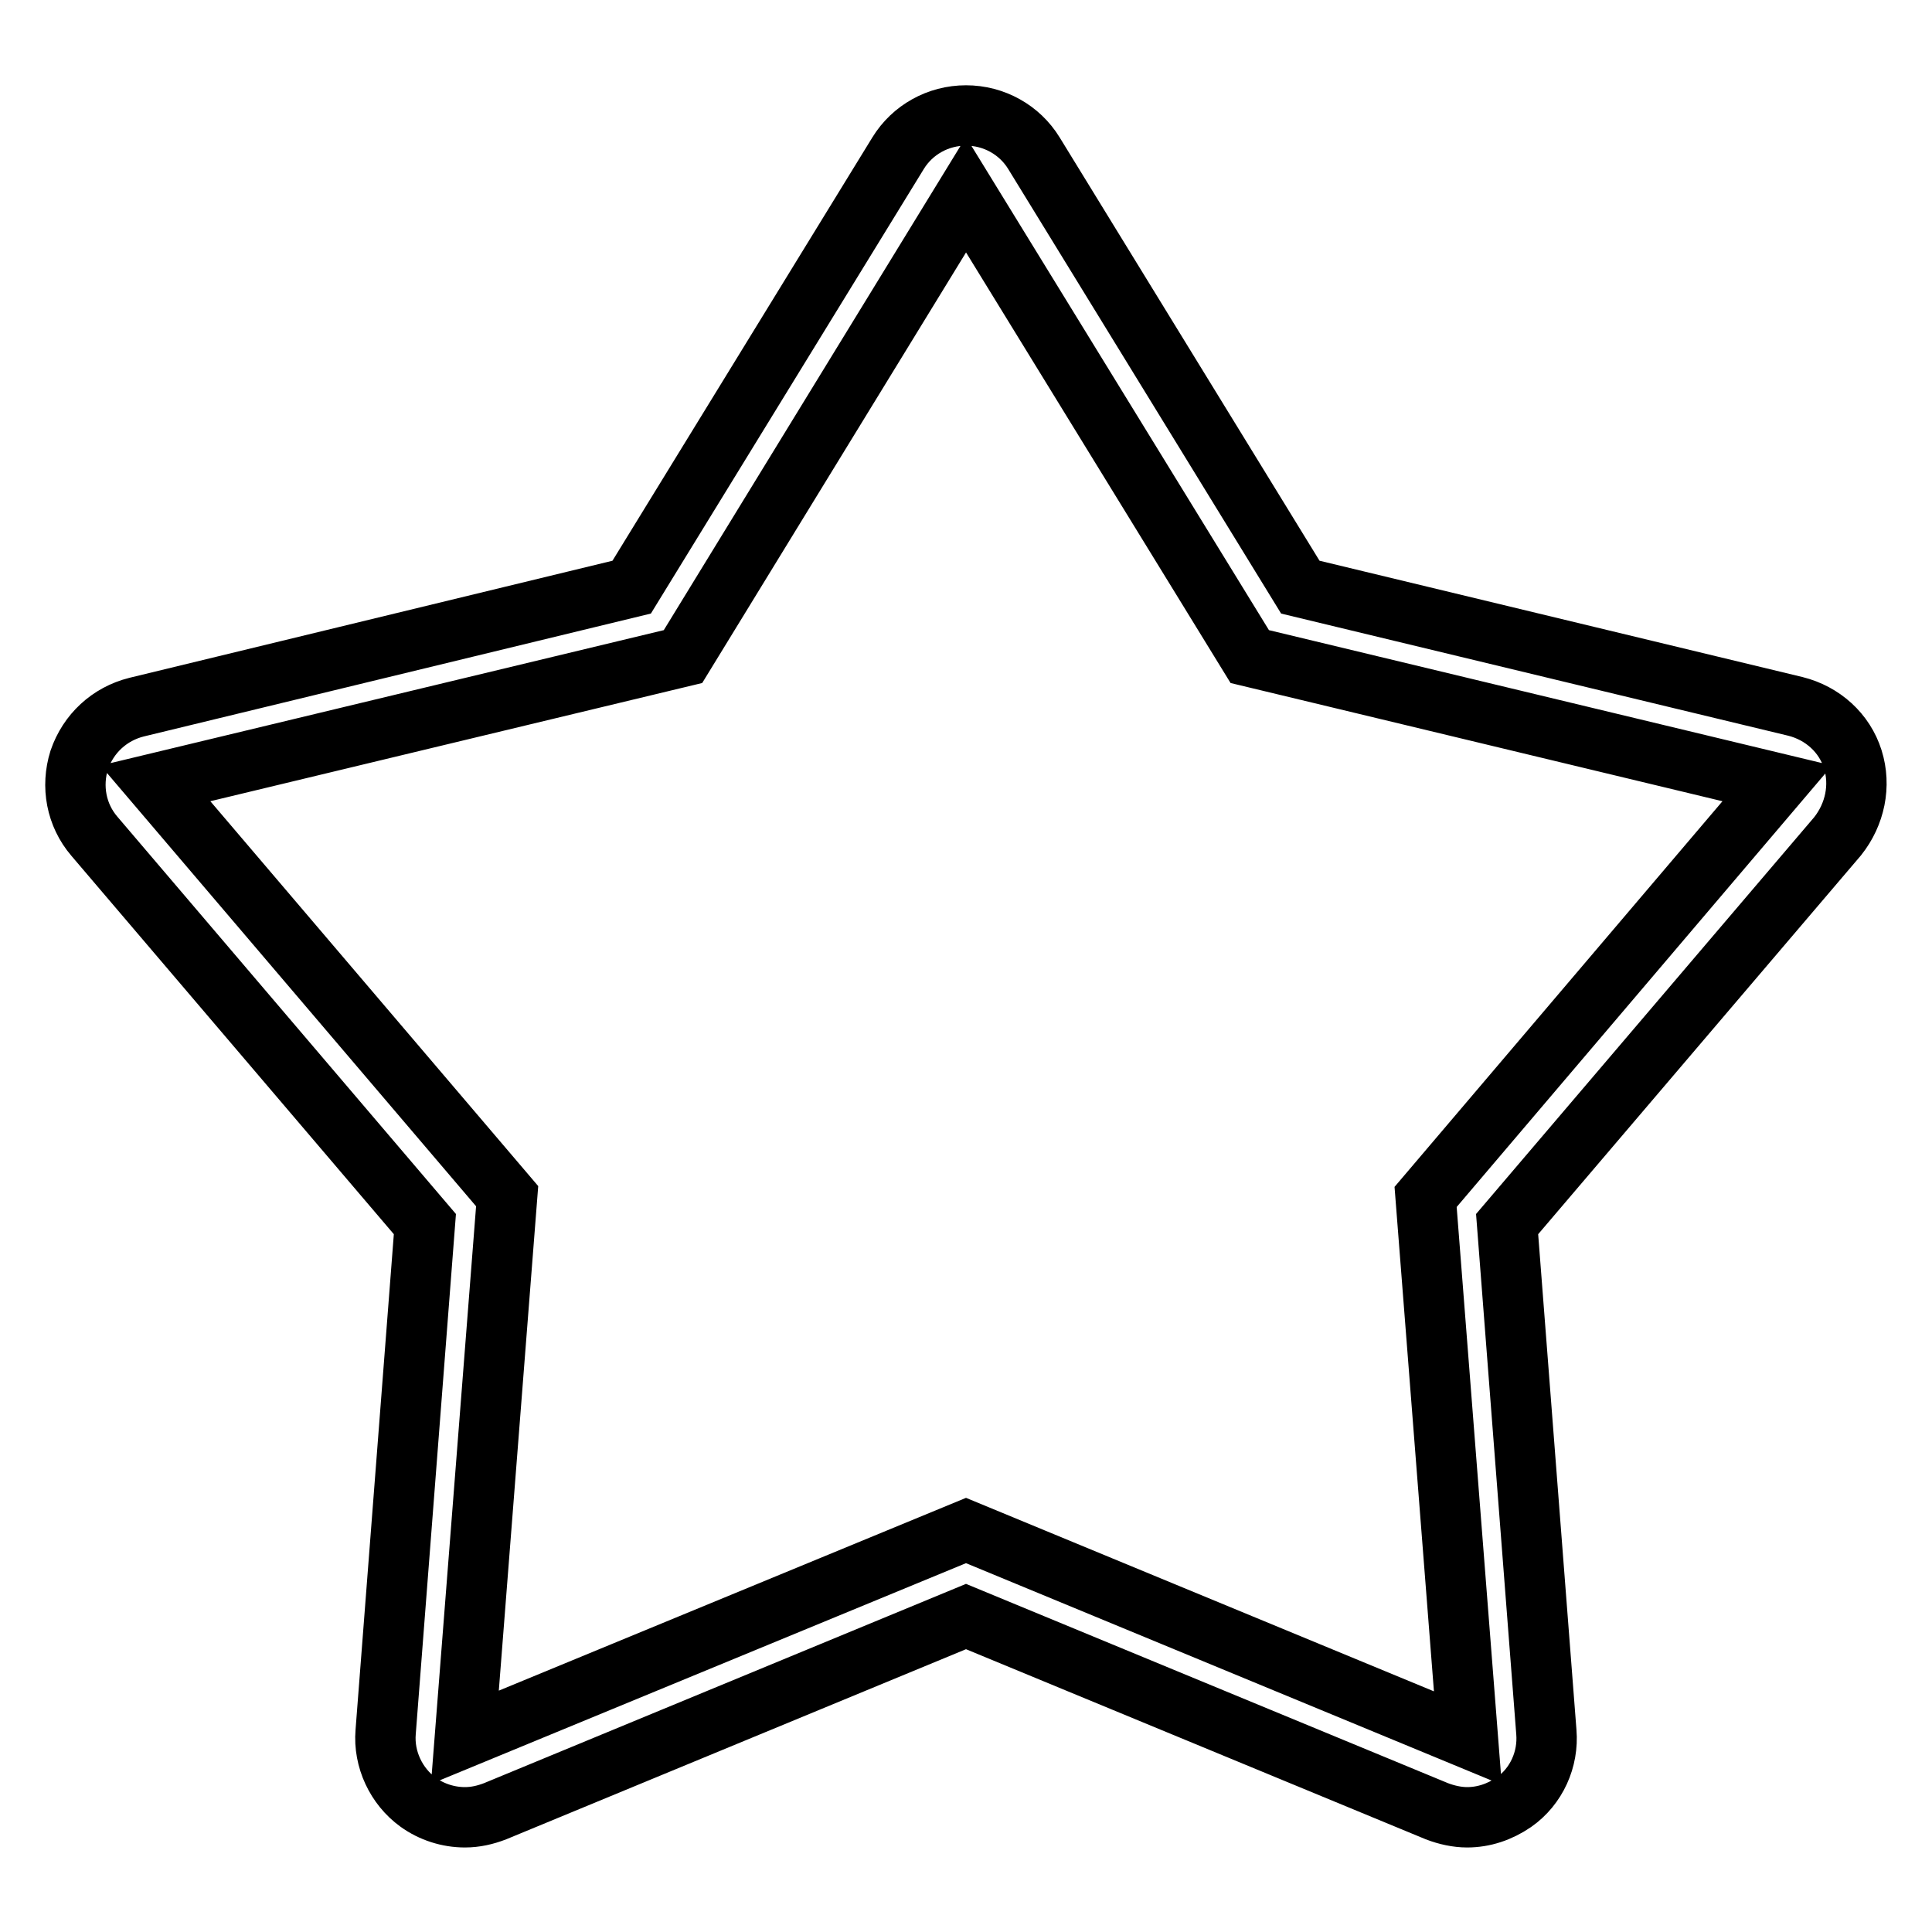 <?xml version="1.0" encoding="utf-8"?>
<!-- Svg Vector Icons : http://www.onlinewebfonts.com/icon -->
<!DOCTYPE svg PUBLIC "-//W3C//DTD SVG 1.1//EN" "http://www.w3.org/Graphics/SVG/1.1/DTD/svg11.dtd">
<svg version="1.1" xmlns="http://www.w3.org/2000/svg" xmlns:xlink="http://www.w3.org/1999/xlink" x="0px" y="0px" viewBox="0 0 256 256" enable-background="new 0 0 256 256" xml:space="preserve">
<g> <path stroke-width="8" fill-opacity="0" stroke="#000000"  d="M245.5,100.6c-1.1-3.5-4-6.1-7.6-7l-65.6-15.8L137,20.3c-1.9-3.1-5.3-5-9-5c-3.7,0-7.1,1.9-9,5L83.7,77.8 L18.1,93.7c-3.6,0.9-6.4,3.5-7.6,7c-1.1,3.5-0.4,7.3,2,10.1l43.8,51.4l-5.2,67.3c-0.3,3.6,1.4,7.2,4.3,9.3c1.8,1.3,4,2,6.2,2 c1.4,0,2.7-0.3,4-0.8l62.4-25.8l62.4,25.8c1.3,0.5,2.7,0.8,4,0.8c2.2,0,4.3-0.7,6.2-2c3-2.1,4.6-5.7,4.3-9.3l-5.2-67.3l43.8-51.4 C245.8,107.9,246.6,104.1,245.5,100.6z M188.9,158.6l5.6,71.7L128,202.8l-66.4,27.4l5.6-71.7l-46.6-54.7l69.9-16.8L128,25.8 l37.6,61.2l69.9,16.8L188.9,158.6L188.9,158.6z"/></g>
</svg>